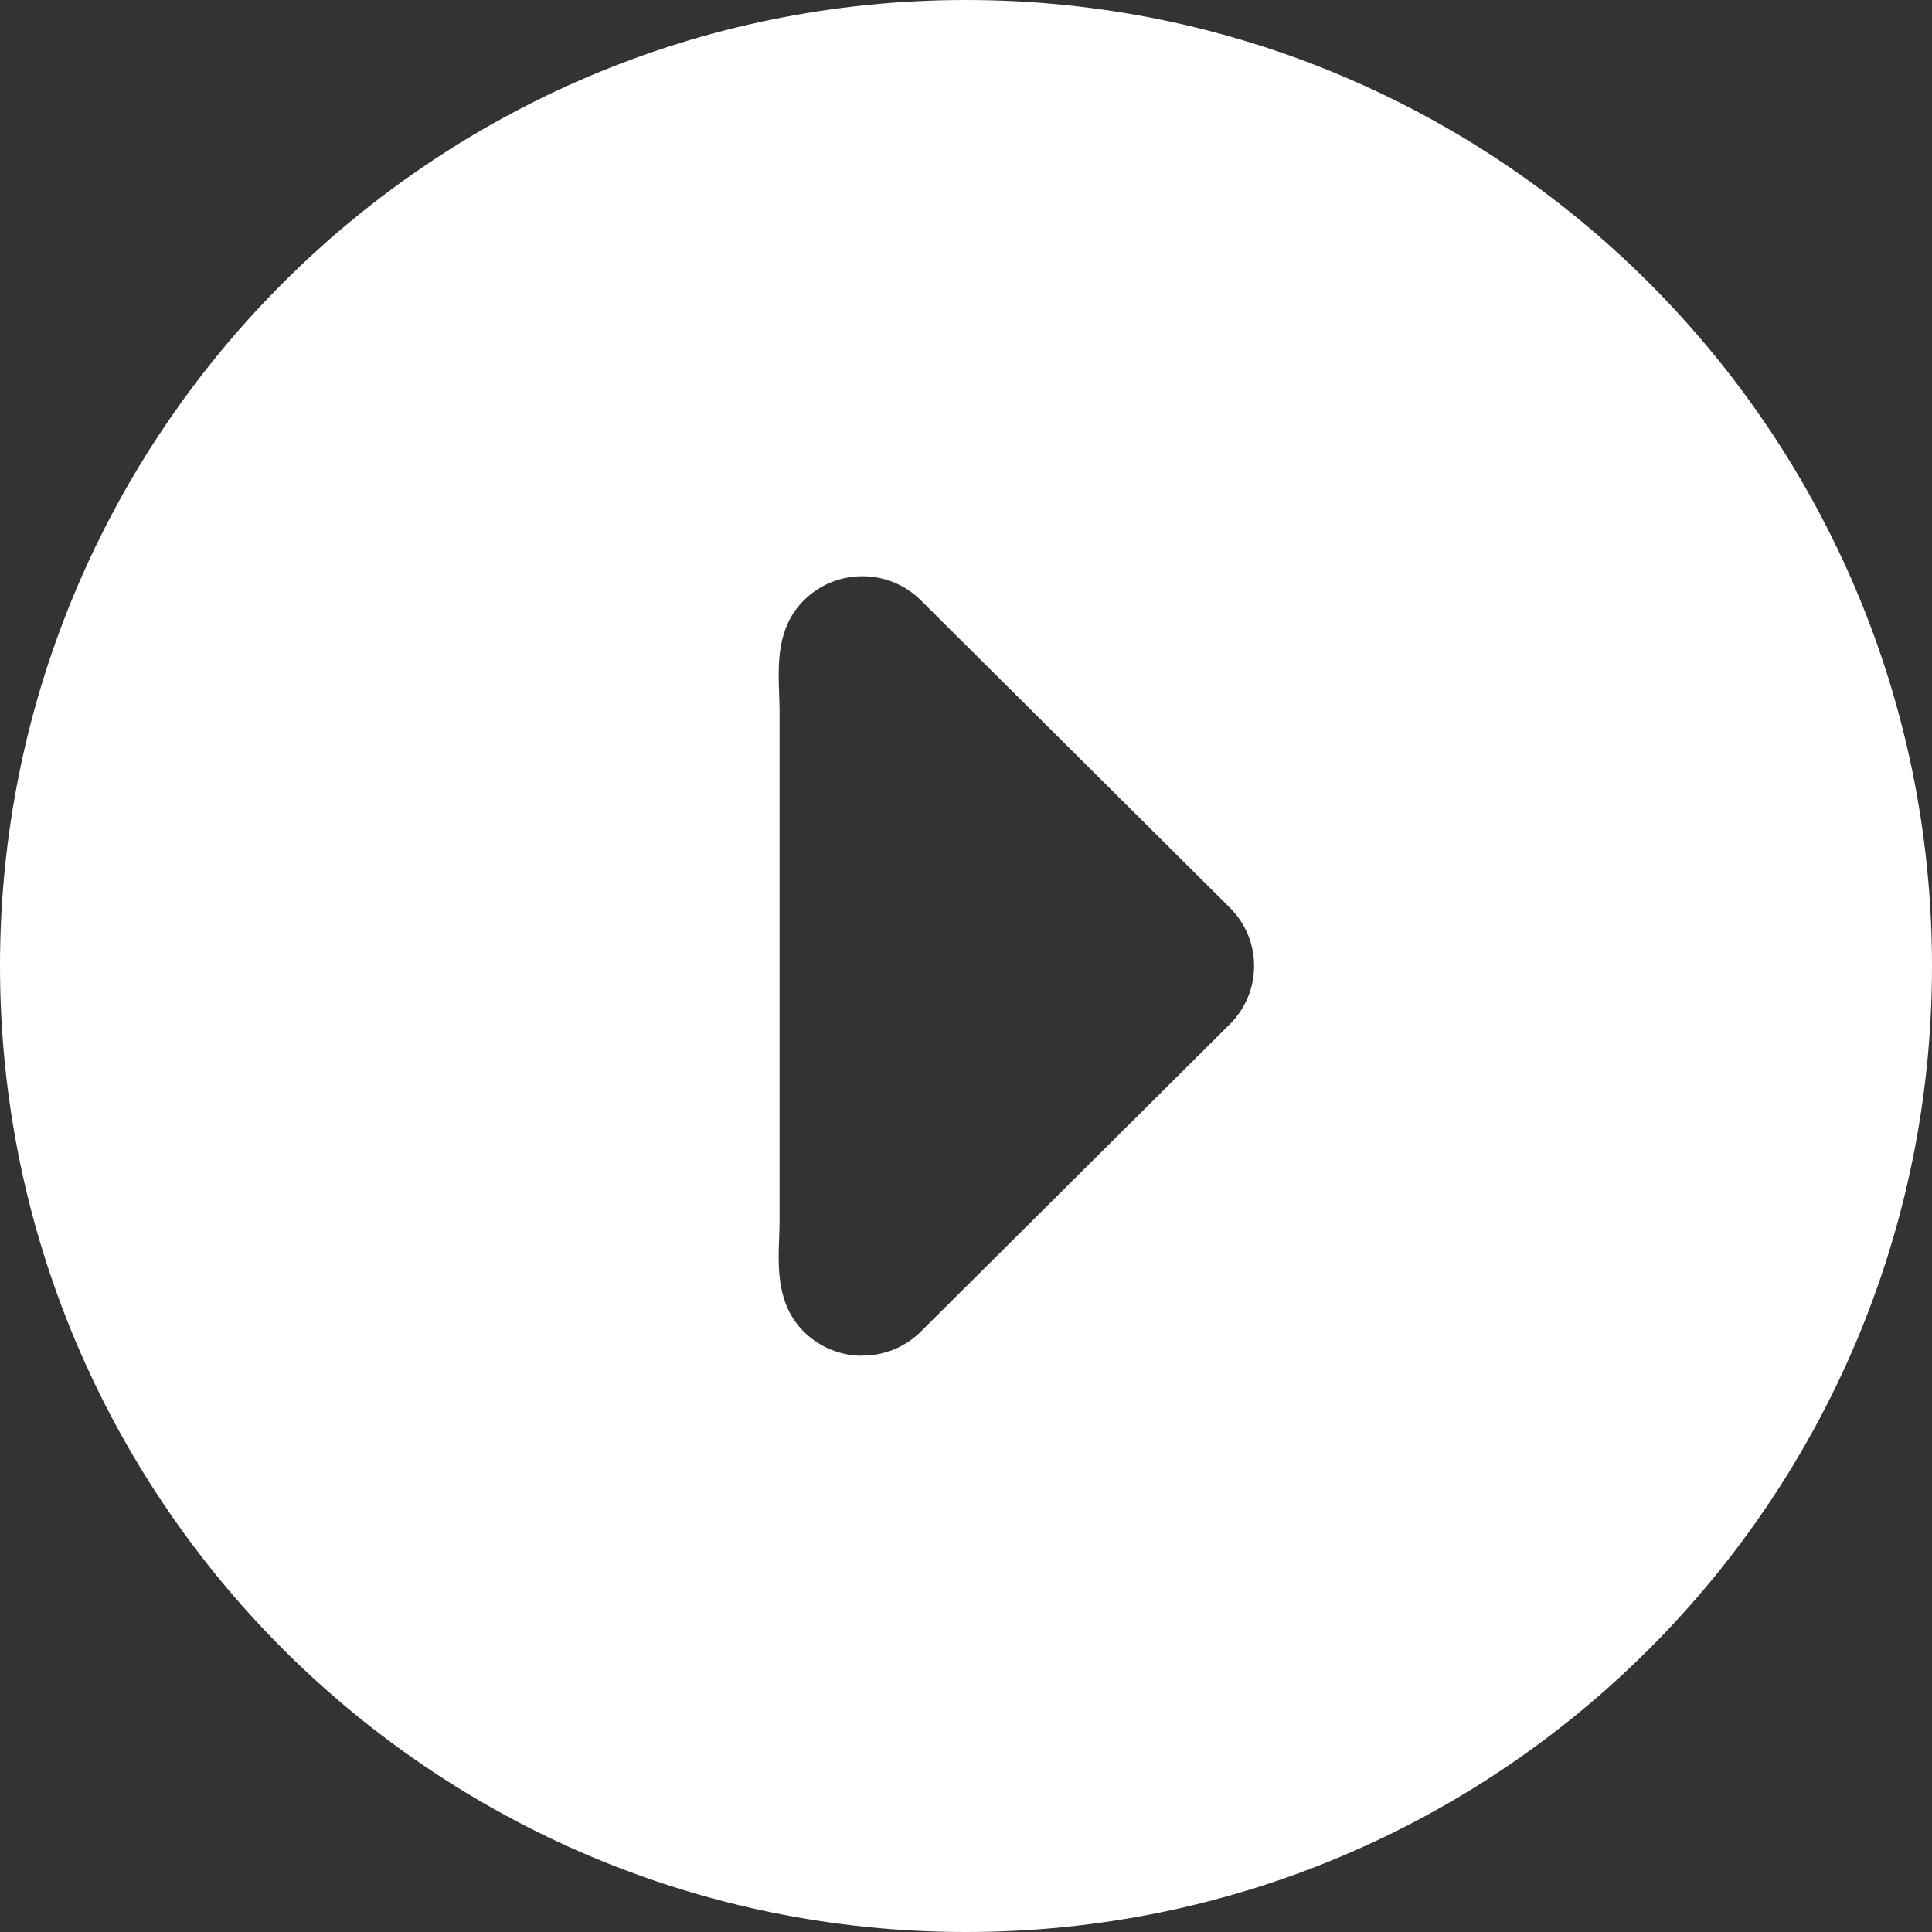 <svg width="48" height="48" viewBox="0 0 48 48" fill="none" xmlns="http://www.w3.org/2000/svg">
<rect x="0" y="0" width="48" height="48" fill="#333333" stroke="none"/>
<path fill-rule="evenodd" clip-rule="evenodd" d="M24 48C37.255 48 48 37.255 48 24C48 10.745 37.255 0 24 0C10.745 0 0 10.745 0 24C0 37.255 10.745 48 24 48ZM19.971 33.085C20.371 33.483 20.897 33.684 21.424 33.684L21.428 33.68C21.954 33.68 22.48 33.479 22.88 33.081L30.555 25.446C31.359 24.647 31.359 23.35 30.555 22.551L22.88 14.916C22.077 14.116 20.774 14.116 19.971 14.916C19.297 15.586 19.33 16.487 19.358 17.257C19.363 17.405 19.368 17.549 19.368 17.684V24L19.368 30.316C19.368 30.451 19.363 30.595 19.358 30.743C19.33 31.513 19.297 32.414 19.971 33.085Z" fill="white"/>
</svg>
